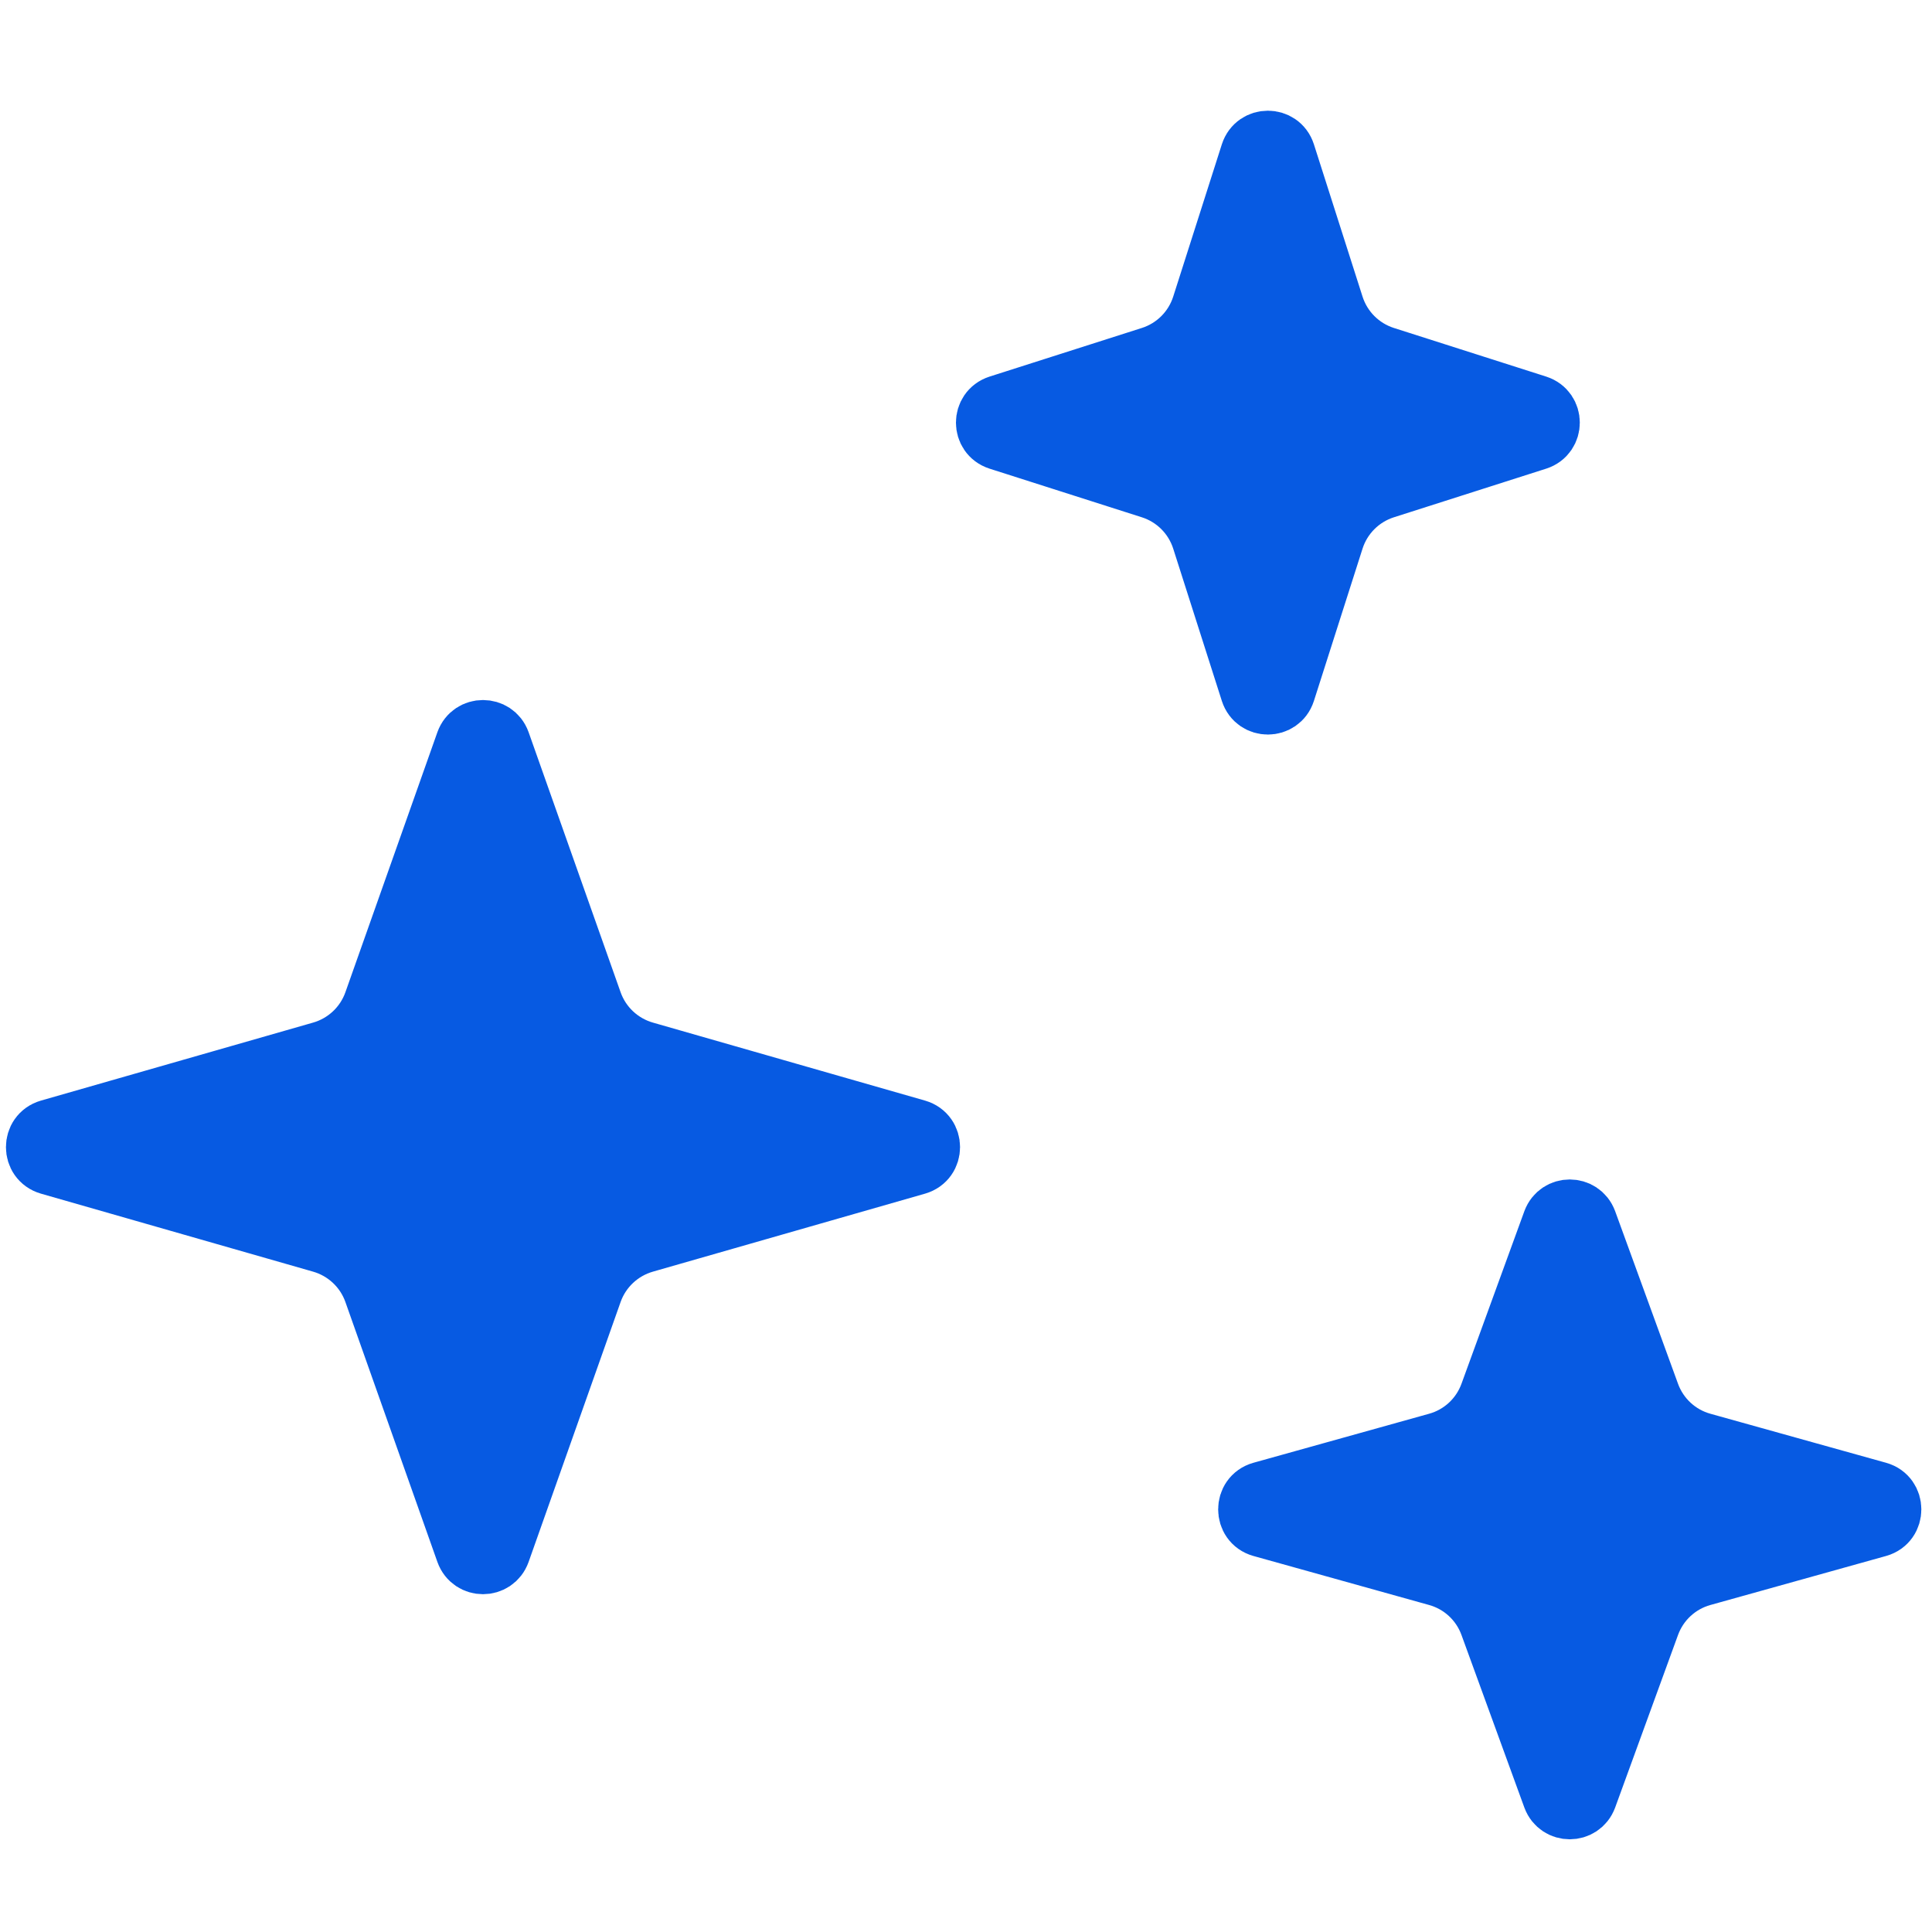 <svg width="16" height="16" viewBox="0 0 16 16" fill="none" xmlns="http://www.w3.org/2000/svg">
<g clip-path="url(#clip0_16976_419616)">
<path d="M3.858 6.147C3.906 6.014 4.094 6.014 4.142 6.147L4.904 8.301C4.974 8.499 5.136 8.651 5.338 8.709L7.592 9.355C7.737 9.397 7.737 9.603 7.592 9.645L5.338 10.291C5.136 10.349 4.974 10.501 4.904 10.699L4.142 12.852C4.094 12.986 3.906 12.986 3.858 12.852L3.096 10.699C3.026 10.501 2.864 10.349 2.662 10.291L0.408 9.645C0.263 9.603 0.263 9.397 0.408 9.355L2.662 8.709C2.864 8.651 3.026 8.499 3.096 8.301L3.858 6.147Z" fill="#075AE2" stroke="#075AE2" stroke-width="0.5"/>
<path d="M10.357 1.271C10.402 1.132 10.598 1.132 10.643 1.271L11.046 2.533C11.11 2.733 11.267 2.89 11.467 2.954L12.729 3.357C12.868 3.402 12.868 3.598 12.729 3.643L11.467 4.046C11.267 4.11 11.11 4.267 11.046 4.467L10.643 5.729C10.598 5.868 10.402 5.868 10.357 5.729L9.954 4.467C9.89 4.267 9.733 4.11 9.533 4.046L8.271 3.643C8.132 3.598 8.132 3.402 8.271 3.357L9.533 2.954C9.733 2.89 9.89 2.733 9.954 2.533L10.357 1.271Z" fill="#075AE2" stroke="#075AE2" stroke-width="0.5"/>
<path d="M12.859 10.116C12.908 9.985 13.092 9.985 13.141 10.116L13.662 11.546C13.734 11.743 13.896 11.893 14.098 11.949L15.553 12.355C15.698 12.396 15.698 12.604 15.553 12.645L14.098 13.051C13.896 13.107 13.734 13.257 13.662 13.454L13.141 14.884C13.092 15.015 12.908 15.015 12.859 14.884L12.338 13.454C12.266 13.257 12.104 13.107 11.902 13.051L10.447 12.645C10.302 12.604 10.302 12.396 10.447 12.355L11.902 11.949C12.104 11.893 12.266 11.743 12.338 11.546L12.859 10.116Z" fill="#075AE2" stroke="#075AE2" stroke-width="0.5"/>
</g>
<defs>
<clipPath id="clip0_16976_419616">
<rect width="16" height="16" fill="white"/>
</clipPath>
</defs>
</svg>
